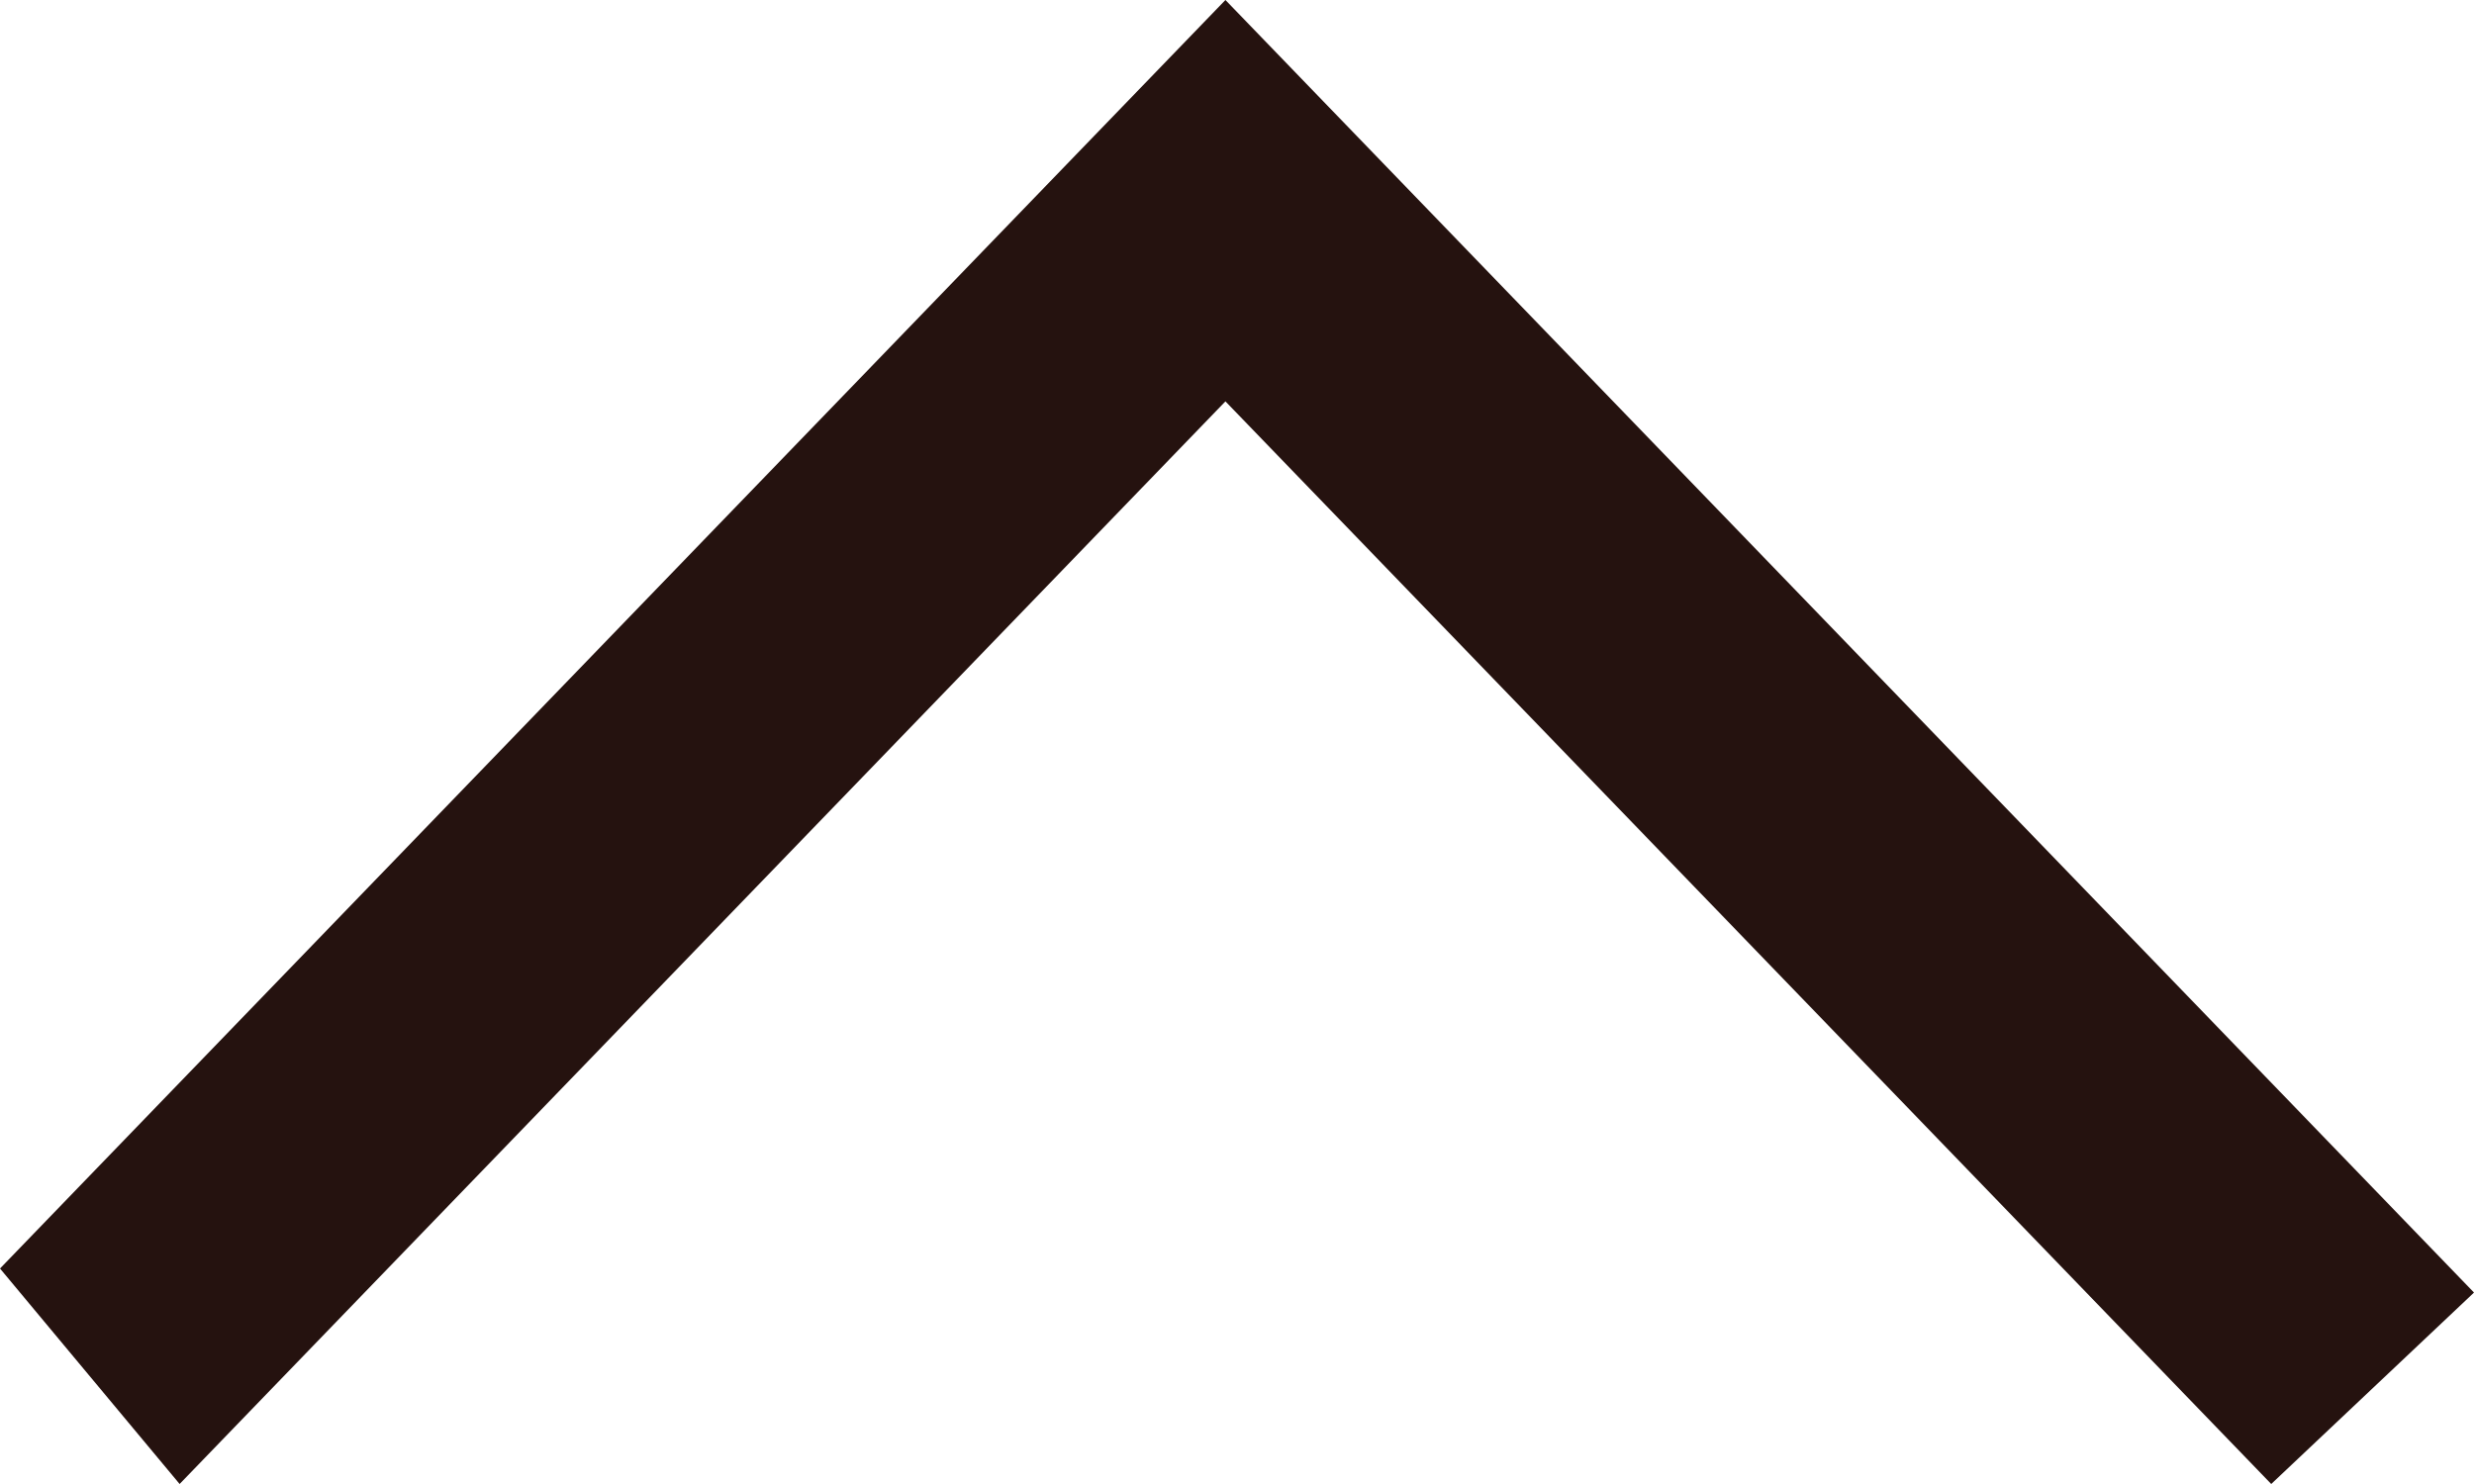 <svg width="25" height="15" viewBox="0 0 25 15" fill="none" xmlns="http://www.w3.org/2000/svg">
<path d="M22.951 15L12.383 4.057L1.815 15L2.85596e-07 12.822L12.383 6.7017e-07L25 13.065L22.951 15Z" fill="#25120F"/>
</svg>
